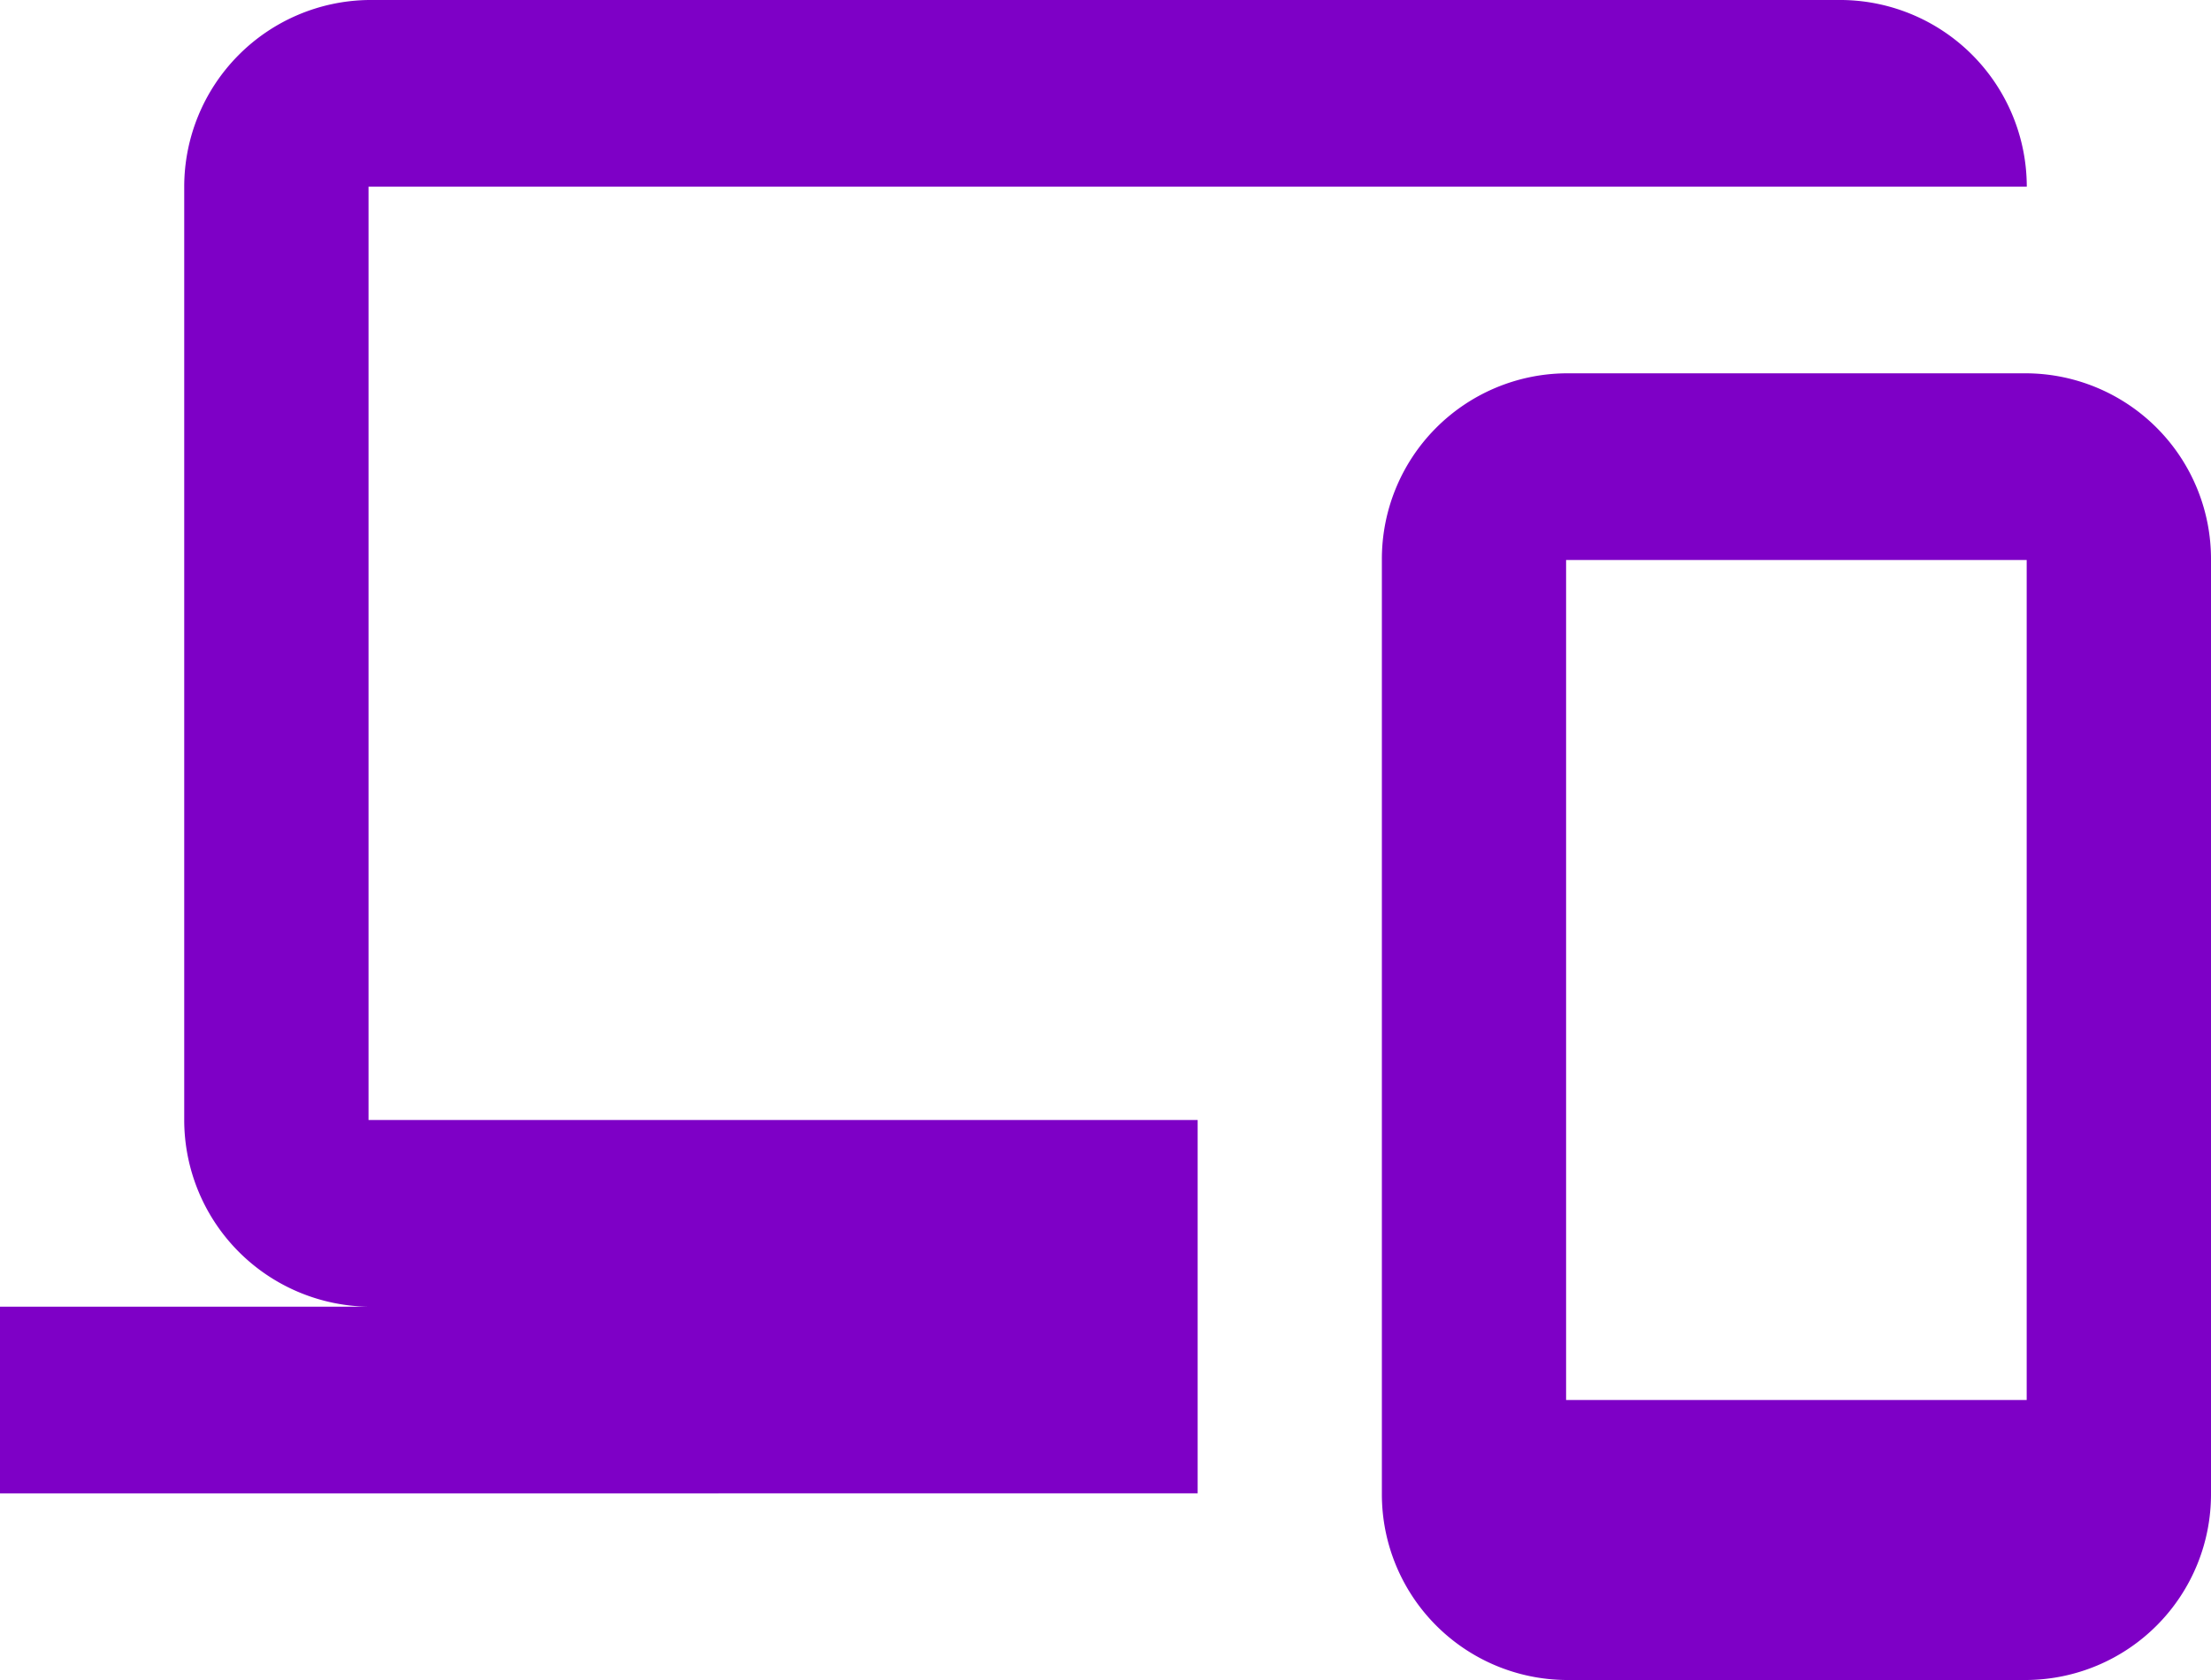 <svg xmlns="http://www.w3.org/2000/svg" width="25" height="19" viewBox="0 0 25 19">
  <path id="icons8_multiple_devices" d="M4.167,4A2.113,2.113,0,0,0,2.083,6.111V16.667a2.113,2.113,0,0,0,2.083,2.111H0v2.111H13.542V16.667H4.167V6.111h18.75A2.113,2.113,0,0,0,20.833,4ZM17.708,8.222a2.1,2.1,0,0,0-2.083,2.111V20.889A2.1,2.1,0,0,0,17.708,23h5.208A2.1,2.1,0,0,0,25,20.889V10.333a2.1,2.1,0,0,0-2.083-2.111Zm0,2.111h5.208v9.5H17.708Z" transform="translate(0 -4)" fill="#7e00c6"/>
</svg>
